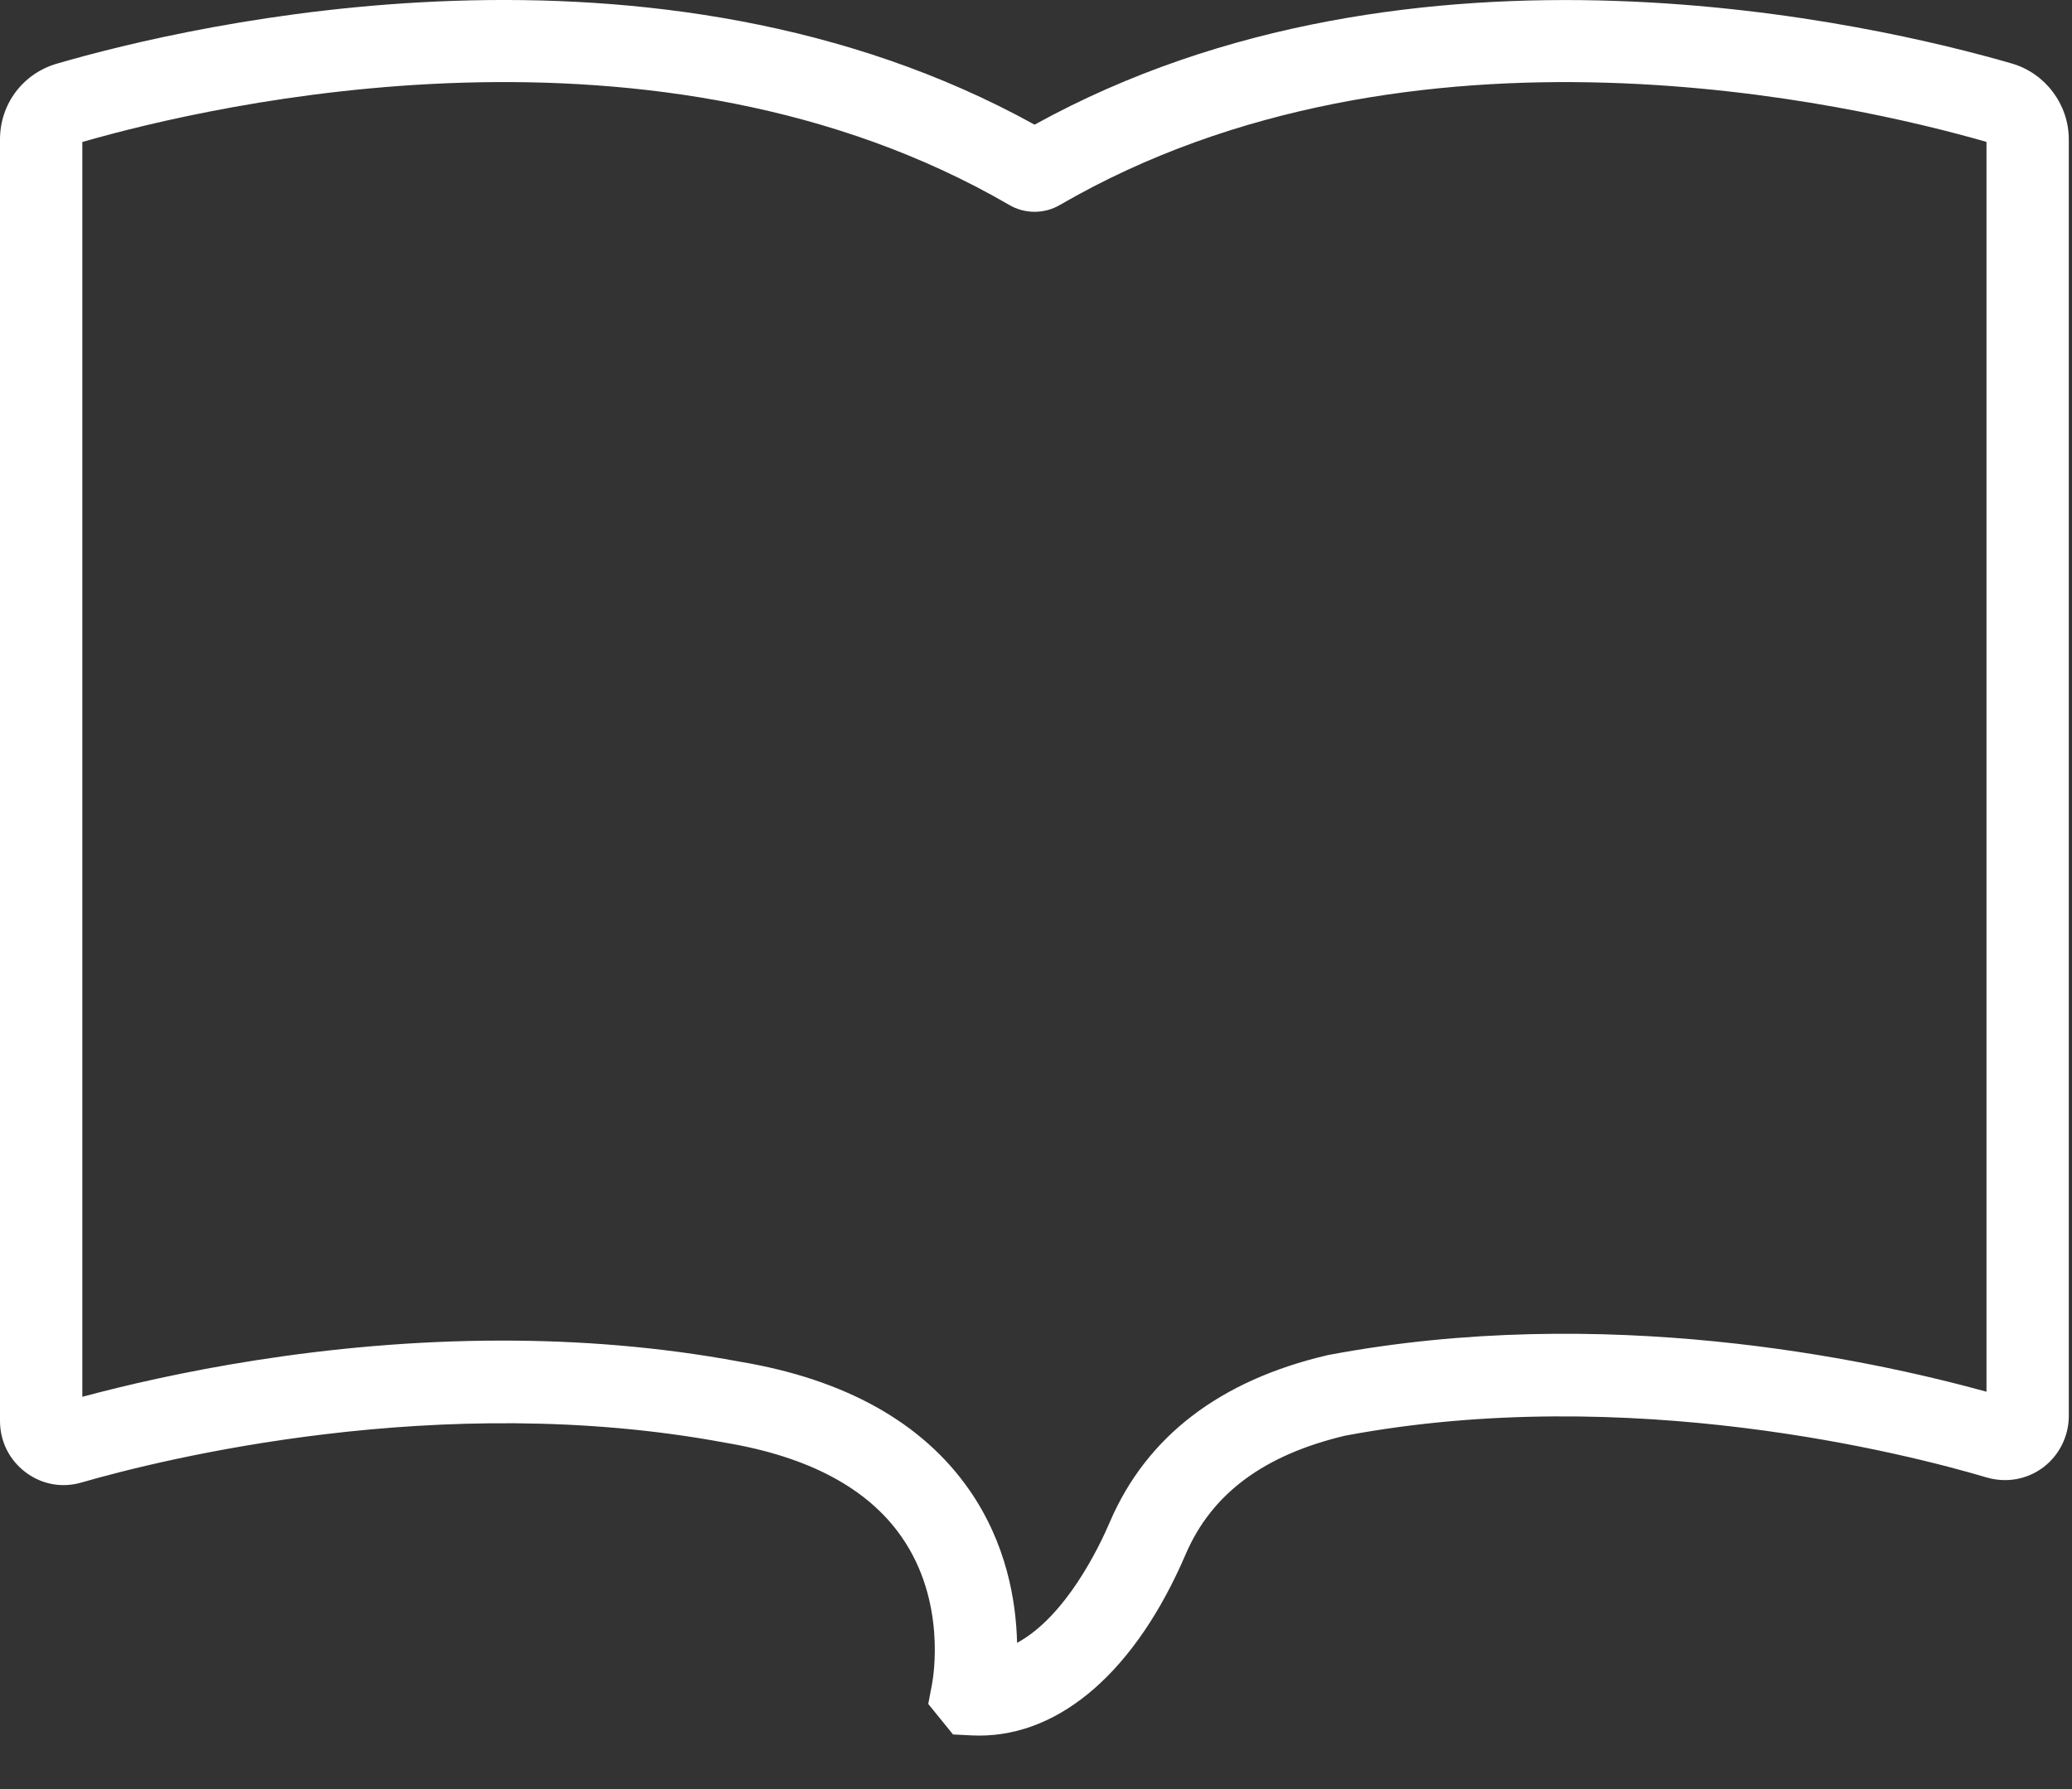 <svg width="22" height="19" viewBox="0 0 22 19" fill="none" xmlns="http://www.w3.org/2000/svg">
<rect x="0" y="0" width="22" height="19" fill="#333333" stroke="none"/>
<path d="M21.363 0.675C19.935 0.261 15.016 -0.902 10.985 1.324C6.956 -0.903 2.033 0.26 0.604 0.676C0.243 0.781 0 1.104 0 1.481V15.091C0 15.307 0.099 15.505 0.271 15.635C0.443 15.765 0.66 15.805 0.866 15.744C1.704 15.502 4.674 14.756 7.703 15.322C8.586 15.47 9.215 15.806 9.573 16.322C10.048 17.005 9.911 17.804 9.896 17.885L9.856 18.096L10.119 18.42L10.318 18.43C10.345 18.431 10.371 18.432 10.397 18.432C11.267 18.432 12.061 17.736 12.588 16.509C12.864 15.864 13.418 15.452 14.282 15.247C17.3 14.68 20.26 15.443 21.095 15.691C21.303 15.751 21.521 15.713 21.694 15.584C21.864 15.456 21.966 15.252 21.966 15.038V1.48C21.966 1.11 21.718 0.779 21.363 0.675ZM21.092 14.78C19.812 14.427 17.028 13.84 14.11 14.389L14.091 14.393C12.949 14.661 12.173 15.257 11.784 16.164C11.671 16.429 11.317 17.167 10.799 17.447C10.789 17.003 10.687 16.392 10.292 15.823C9.794 15.107 8.972 14.648 7.855 14.461C6.991 14.3 6.139 14.237 5.334 14.237C3.422 14.237 1.776 14.592 0.874 14.834V1.508C2.273 1.105 6.981 0.008 10.717 2.177C10.883 2.274 11.089 2.273 11.253 2.177C14.989 0.009 19.695 1.105 21.092 1.507V14.78Z" fill="white"/>
</svg>
